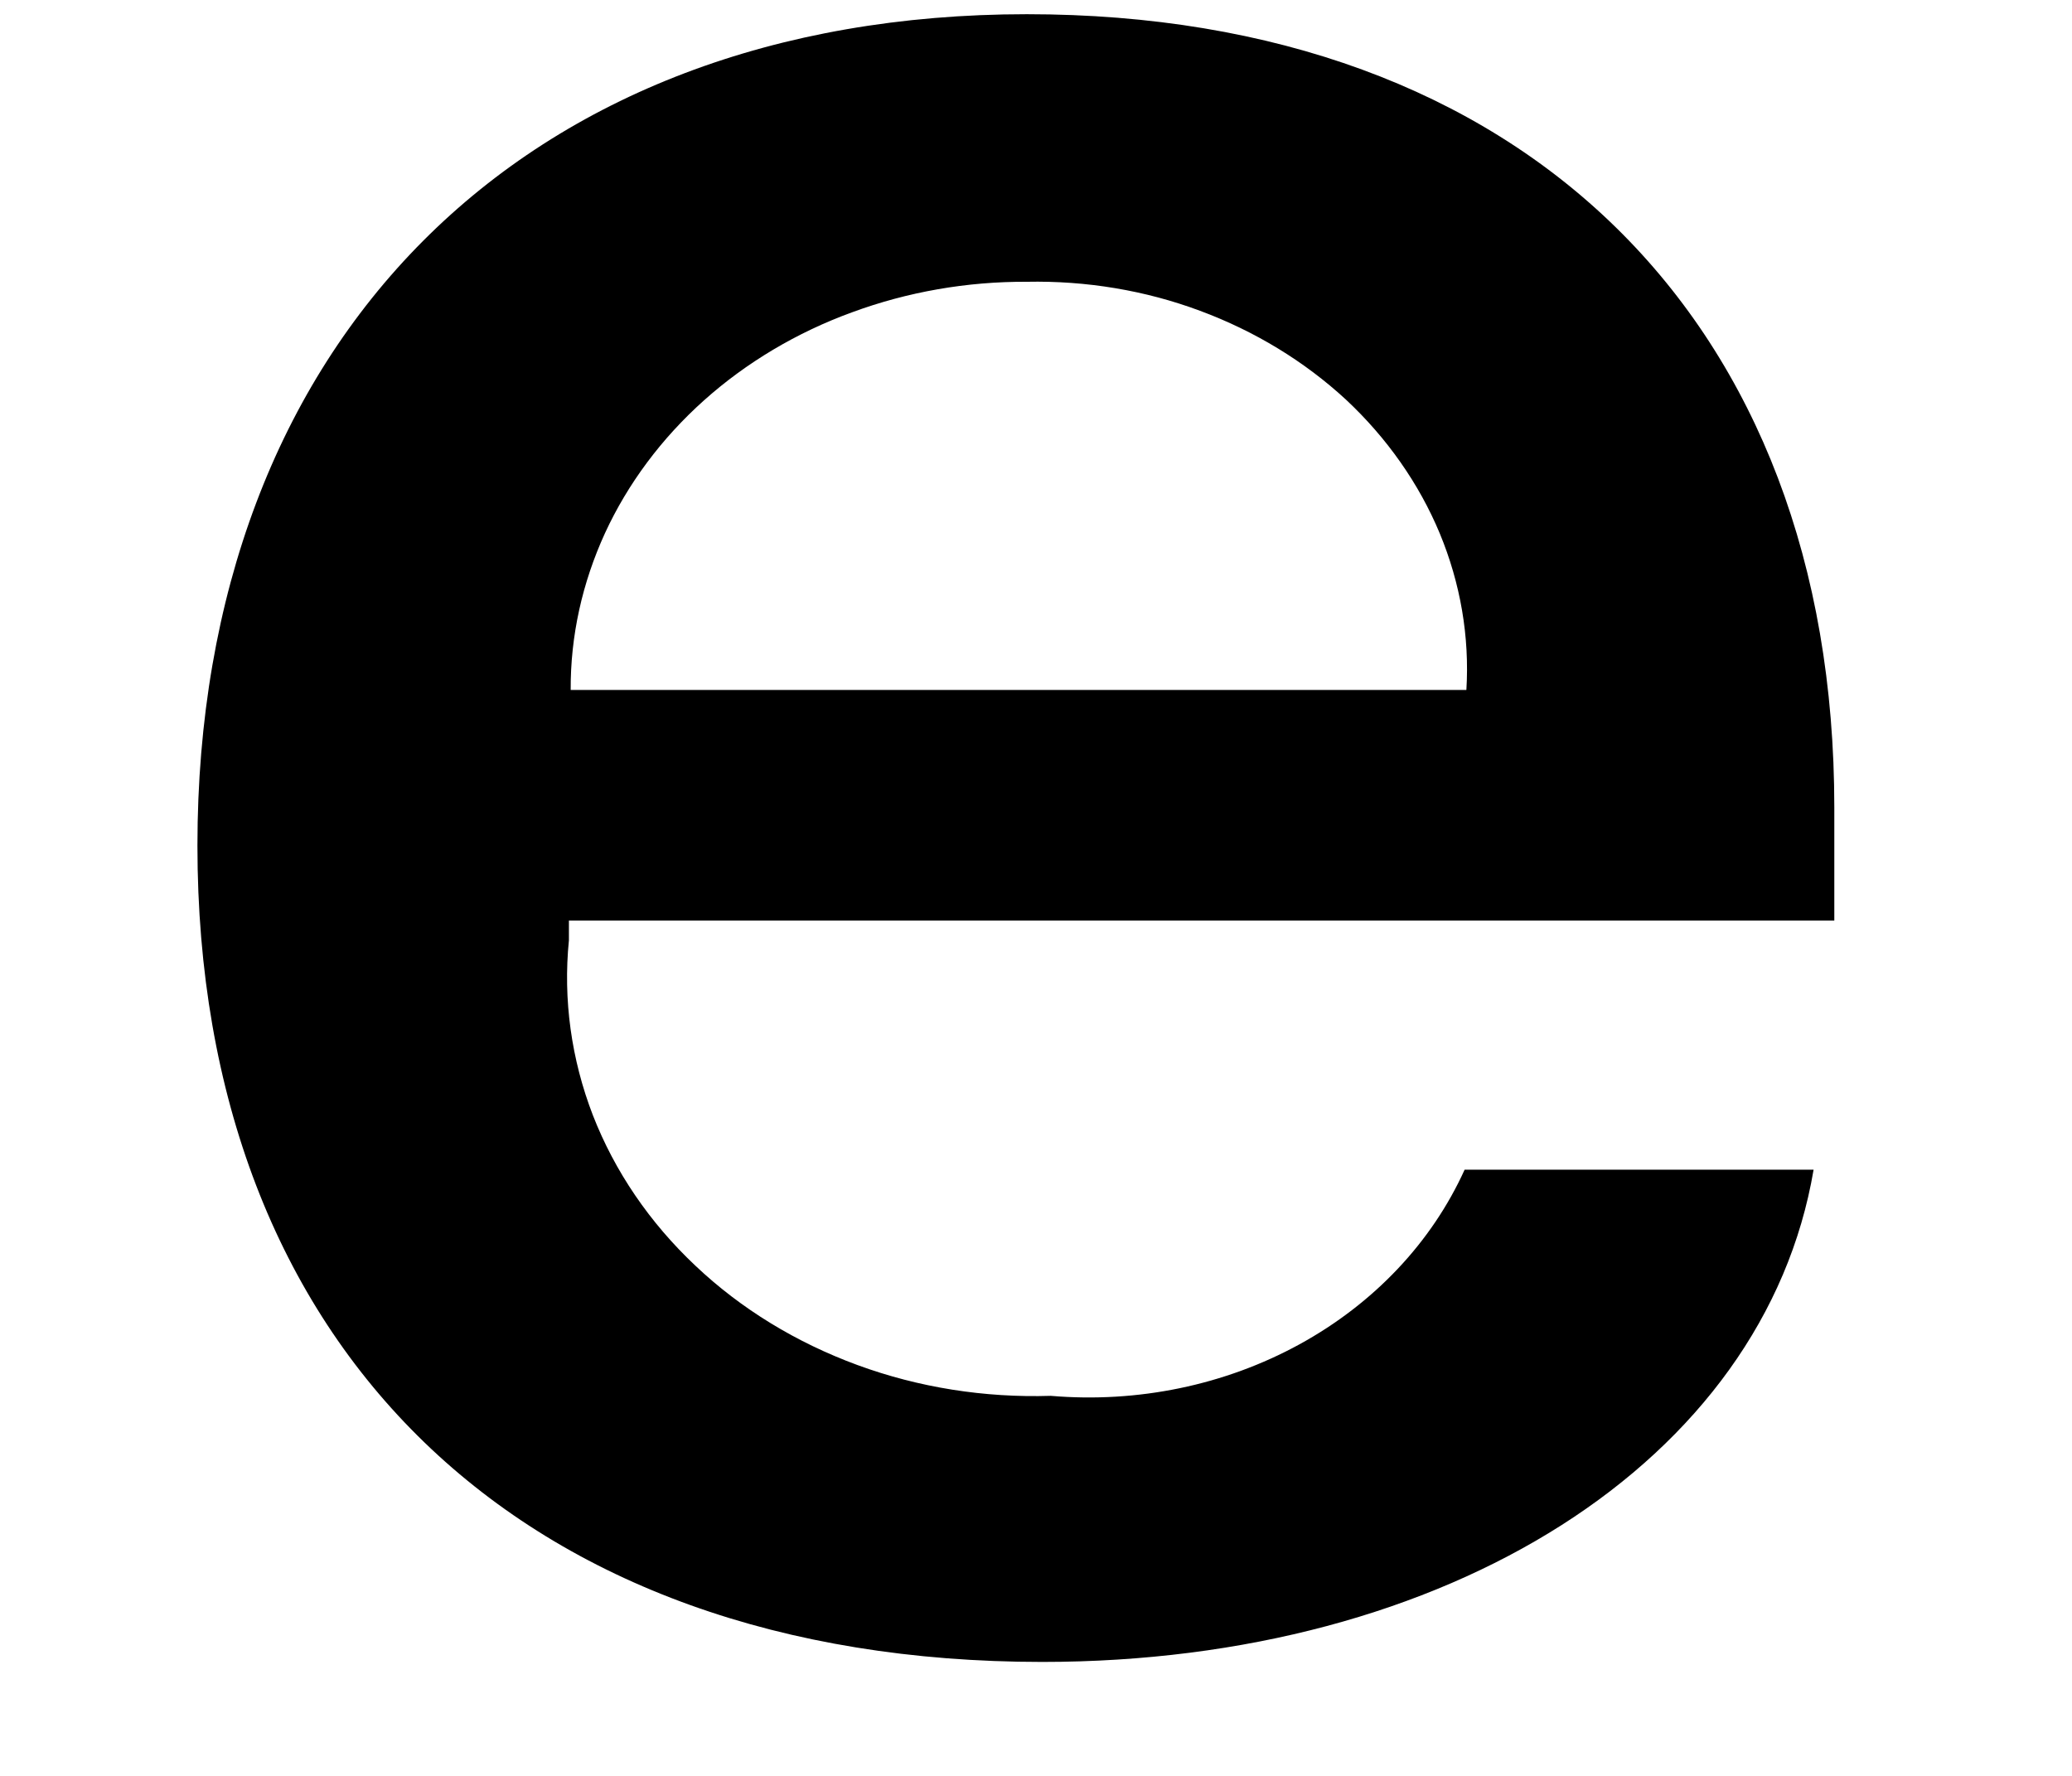 <?xml version="1.0" encoding="UTF-8" standalone="no"?><svg width='7' height='6' viewBox='0 0 7 6' fill='none' xmlns='http://www.w3.org/2000/svg'>
<path d='M6.127 3.952C5.96 4.938 4.89 5.615 3.521 5.615C1.76 5.615 0.667 4.556 0.667 2.857C0.667 1.154 1.766 0.048 3.469 0.048C5.144 0.048 6.197 1.081 6.197 2.728V3.11H1.922V3.177C1.902 3.377 1.93 3.579 2.003 3.768C2.077 3.958 2.195 4.131 2.349 4.276C2.503 4.422 2.69 4.536 2.897 4.612C3.104 4.688 3.326 4.723 3.55 4.716C3.844 4.741 4.138 4.68 4.39 4.542C4.642 4.404 4.837 4.197 4.948 3.952L6.127 3.952ZM1.928 2.331H4.954C4.965 2.151 4.934 1.971 4.864 1.802C4.794 1.634 4.686 1.48 4.547 1.35C4.407 1.221 4.24 1.119 4.054 1.05C3.869 0.981 3.67 0.948 3.469 0.952C3.267 0.951 3.066 0.986 2.879 1.055C2.692 1.123 2.521 1.225 2.378 1.353C2.235 1.481 2.121 1.634 2.044 1.801C1.967 1.969 1.927 2.149 1.928 2.331Z' fill='black'/>
</svg>
